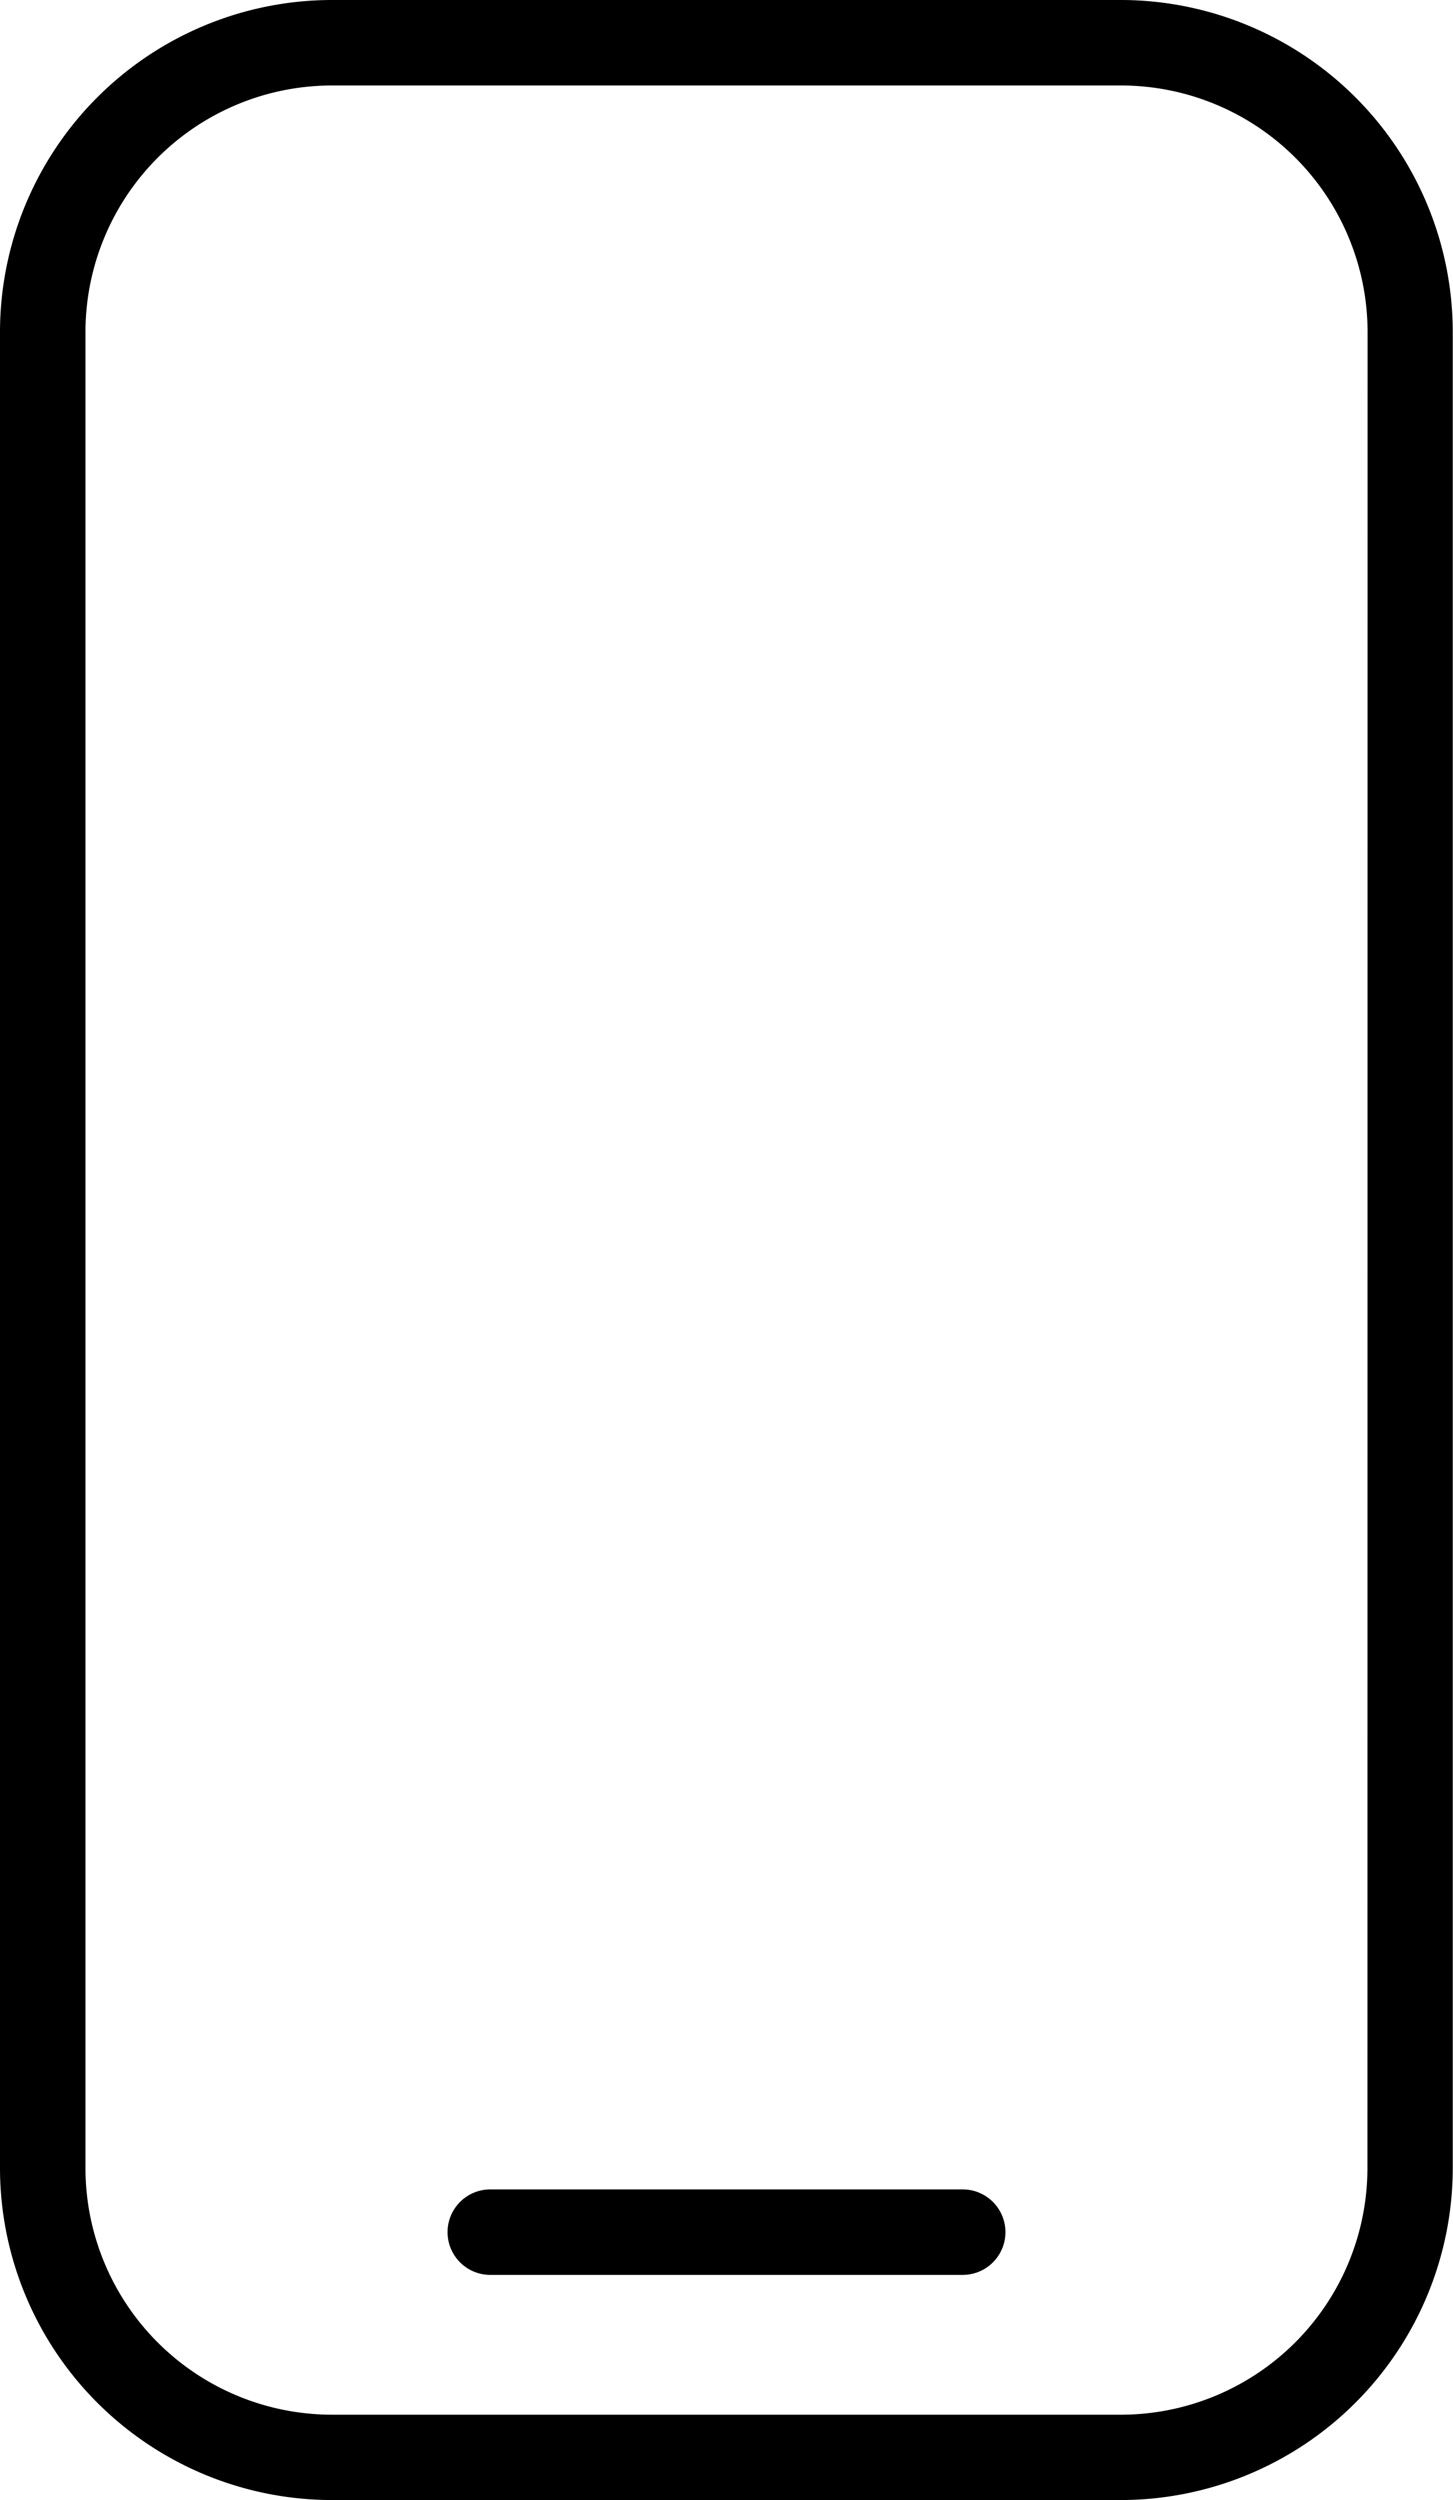<svg xmlns="http://www.w3.org/2000/svg" xmlns:xlink="http://www.w3.org/1999/xlink" width="30.225" height="52" viewBox="0 0 30.225 52">
  <defs>
    <clipPath id="clip-path">
      <rect id="Rectangle_4434" data-name="Rectangle 4434" width="30.225" height="52"/>
    </clipPath>
  </defs>
  <g id="Group_901" data-name="Group 901" transform="translate(-1115 -576)">
    <g id="Group_766" data-name="Group 766" transform="translate(1115 576)">
      <g id="Group_765" data-name="Group 765" clip-path="url(#clip-path)">
        <path id="Path_3299" data-name="Path 3299" d="M23.323,0H6.9A6.911,6.911,0,0,0,0,6.9V45.1A6.911,6.911,0,0,0,6.9,52h16.42a6.911,6.911,0,0,0,6.9-6.9V6.9a6.911,6.911,0,0,0-6.9-6.9m5.125,45.1a5.131,5.131,0,0,1-5.125,5.125H6.9A5.131,5.131,0,0,1,1.778,45.1V6.9A5.131,5.131,0,0,1,6.9,1.778h16.42A5.131,5.131,0,0,1,28.448,6.9Z"/>
        <path id="Path_3300" data-name="Path 3300" d="M52.618,204.949H42.791a.889.889,0,0,0,0,1.778h9.827a.889.889,0,0,0,0-1.778" transform="translate(-32.592 -159.41)"/>
      </g>
    </g>
  </g>
</svg>
